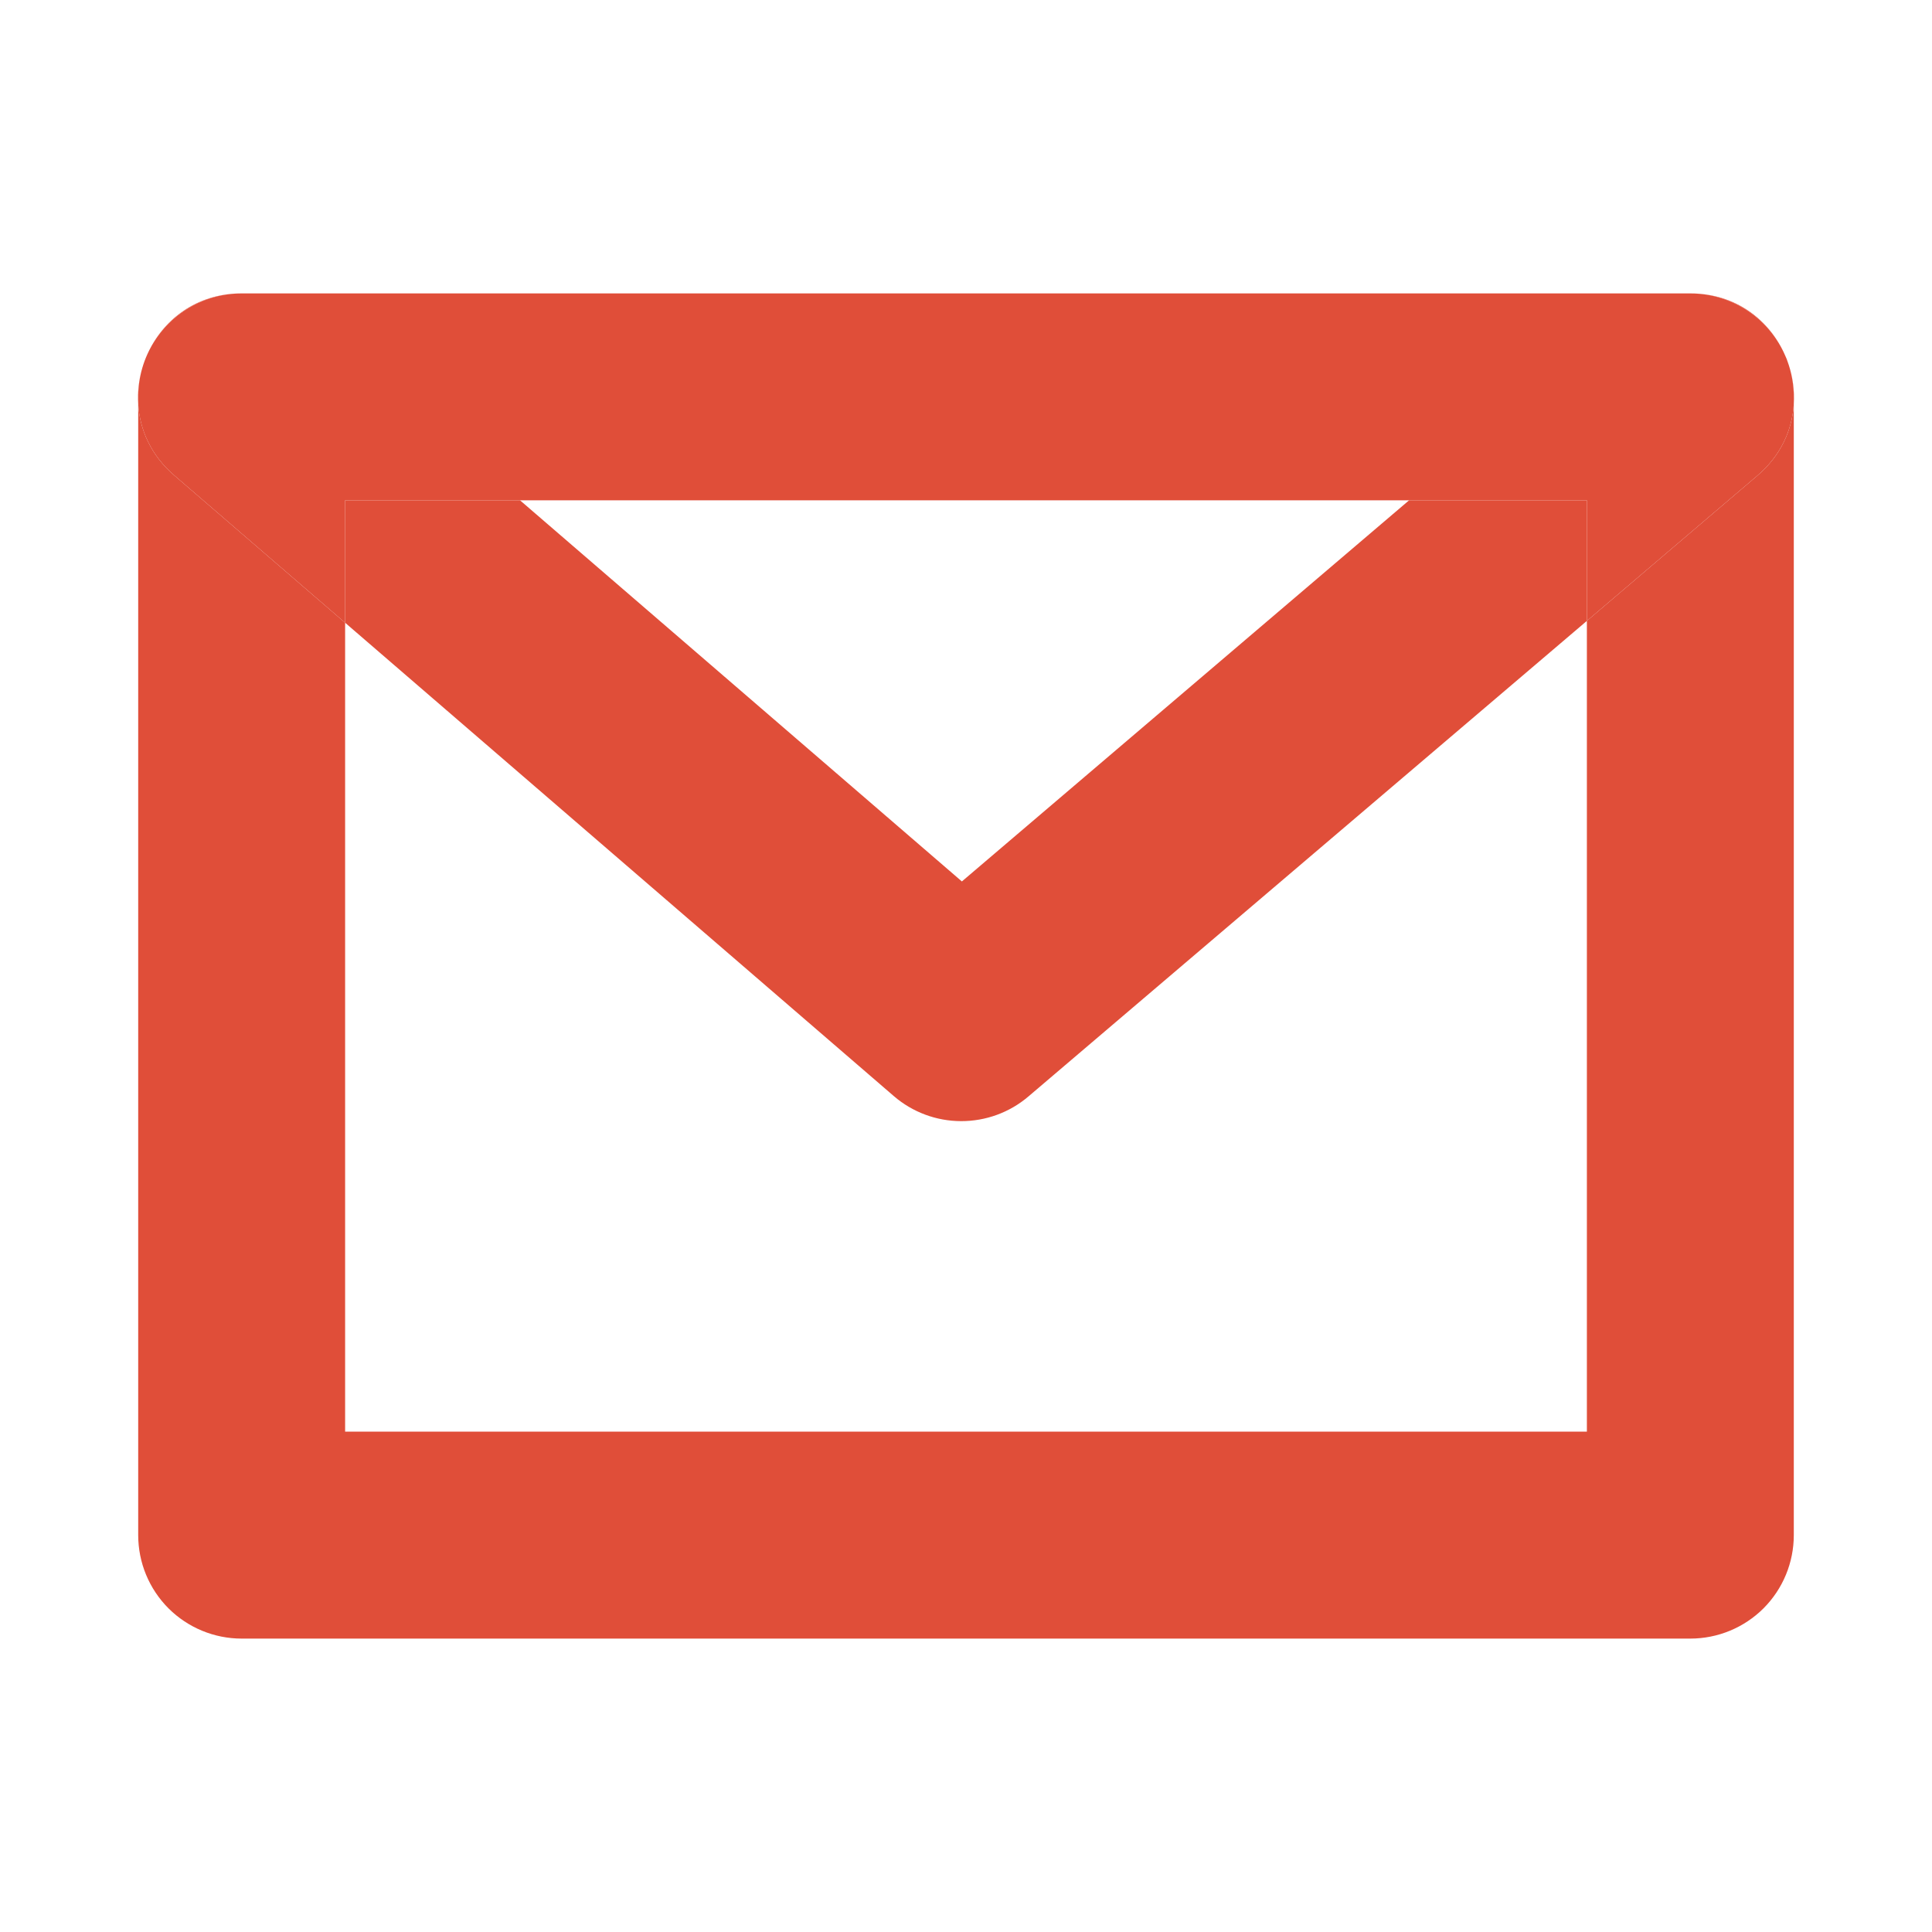<svg width="30" height="30" viewBox="0 0 30 30" fill="none" xmlns="http://www.w3.org/2000/svg">
<path fill-rule="evenodd" clip-rule="evenodd" d="M27.854 6.274V23.837C27.854 24.264 27.685 24.672 27.384 24.974C27.082 25.275 26.674 25.444 26.247 25.444H3.752C3.326 25.444 2.918 25.275 2.616 24.974C2.315 24.672 2.146 24.264 2.146 23.837V6.274C2.17 6.673 2.345 7.07 2.703 7.379L5.359 9.67V22.23H24.641V9.641L27.289 7.385C27.652 7.076 27.83 6.675 27.854 6.274ZM27.751 5.597C27.76 5.619 27.767 5.64 27.774 5.663C27.775 5.663 27.775 5.664 27.775 5.665C27.839 5.86 27.867 6.067 27.854 6.274V6.163C27.854 5.992 27.827 5.824 27.775 5.665C27.768 5.642 27.76 5.619 27.751 5.597ZM26.247 4.556C26.958 4.556 27.486 4.977 27.721 5.523C27.729 5.541 27.737 5.56 27.744 5.579C27.745 5.58 27.746 5.582 27.747 5.584C27.739 5.563 27.73 5.543 27.721 5.523C27.642 5.339 27.528 5.171 27.384 5.026C27.082 4.725 26.674 4.556 26.247 4.556ZM3.747 4.556C3.049 4.558 2.528 4.967 2.288 5.501C2.367 5.326 2.478 5.165 2.616 5.026C2.916 4.726 3.323 4.557 3.747 4.556ZM21.88 7.769H24.641V9.641L15.969 17.026C15.677 17.275 15.306 17.41 14.923 17.409C14.539 17.408 14.169 17.27 13.879 17.02L5.359 9.67V7.769H8.075L14.936 13.687L21.88 7.769ZM2.209 5.715C2.167 5.859 2.146 6.01 2.146 6.163V6.274C2.134 6.085 2.156 5.896 2.209 5.715Z" fill="#E04E39"/>
<path d="M26.247 4.556H3.752C3.751 4.556 3.749 4.556 3.747 4.556C3.323 4.557 2.916 4.726 2.616 5.026C2.478 5.165 2.367 5.326 2.288 5.501C2.257 5.57 2.23 5.642 2.209 5.715C2.167 5.859 2.146 6.01 2.146 6.163V6.274C2.17 6.673 2.345 7.07 2.703 7.379L5.359 9.67V7.769H8.075H21.88H24.641V9.641L27.289 7.385C27.652 7.076 27.83 6.675 27.854 6.274V6.163C27.854 5.992 27.827 5.824 27.775 5.665C27.768 5.642 27.76 5.619 27.751 5.597L27.747 5.584C27.739 5.563 27.73 5.543 27.721 5.523C27.642 5.339 27.528 5.171 27.384 5.026C27.082 4.725 26.674 4.556 26.247 4.556Z" fill="#E04E39"/>
</svg>
